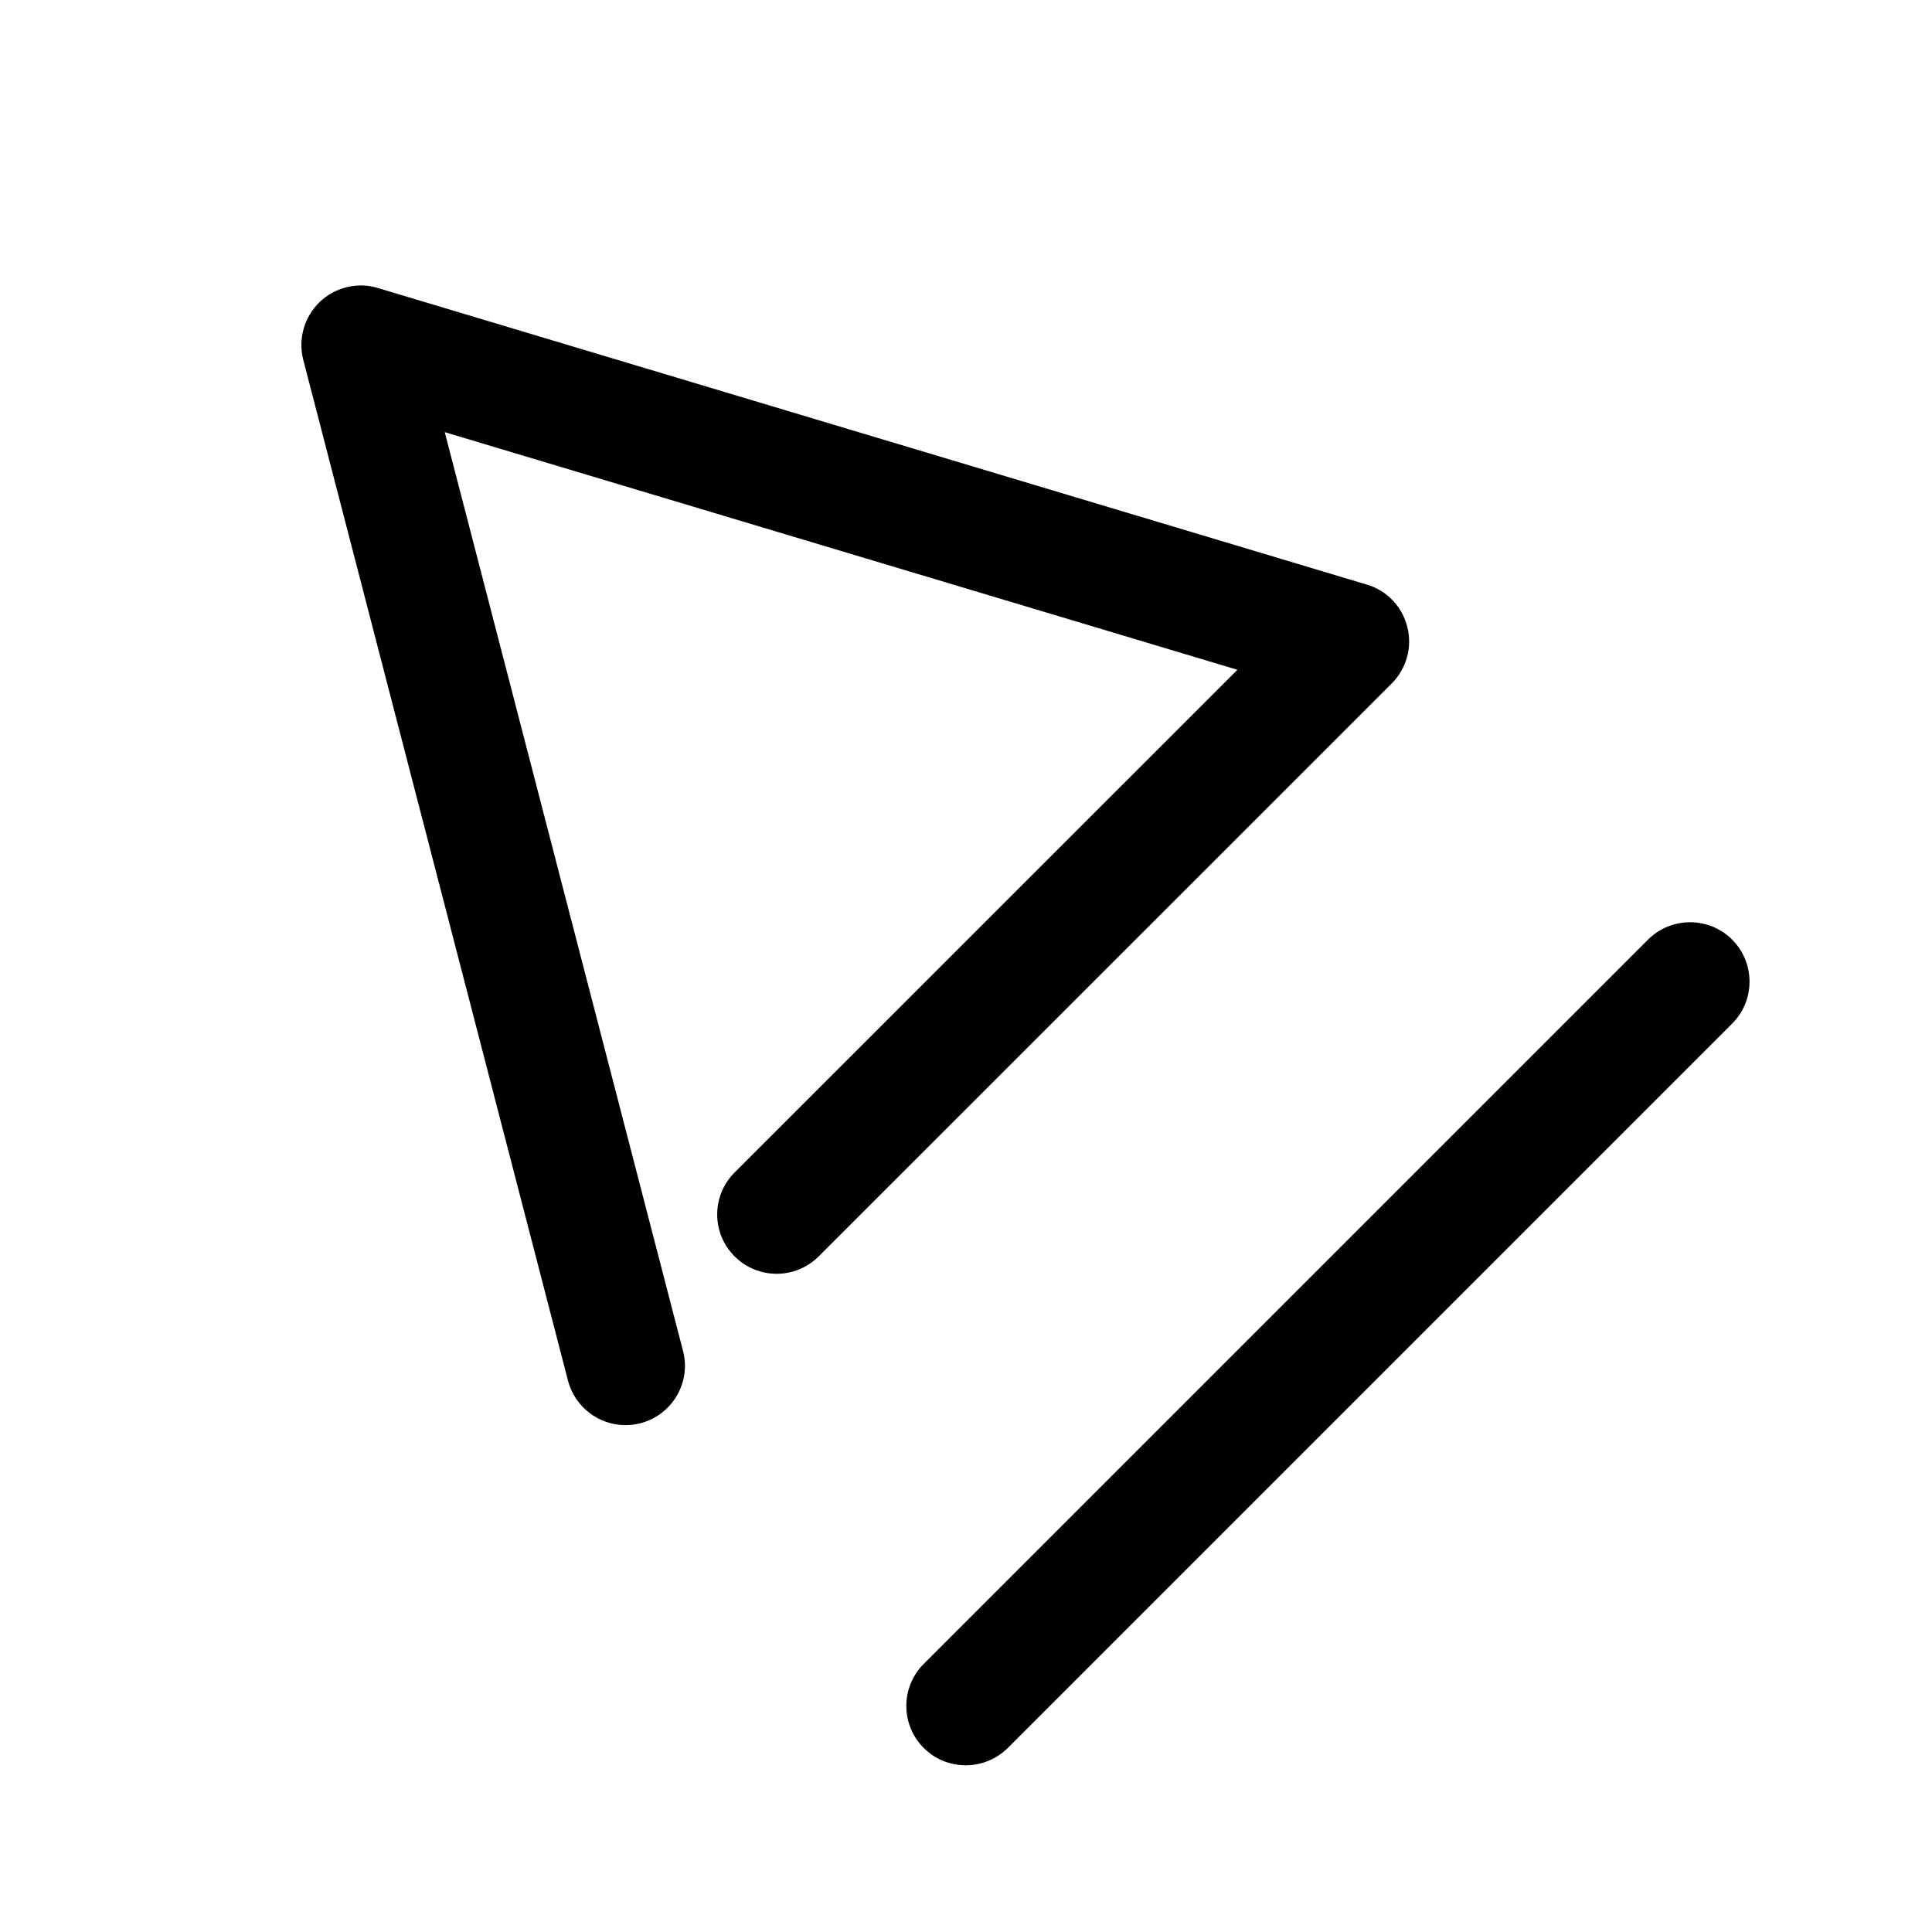 <?xml version="1.0" encoding="UTF-8"?>
<!-- The Best Svg Icon site in the world: iconSvg.co, Visit us! https://iconsvg.co -->
<svg fill="#000000" width="800px" height="800px" version="1.1" viewBox="144 144 512 512" xmlns="http://www.w3.org/2000/svg">
 <g>
  <path d="m338.69 476.96c6.141 6.141 16.121 6.141 22.262 0l151.87-151.84c3.906-3.906 5.512-9.605 4.125-14.988-1.355-5.383-5.414-9.668-10.738-11.211l-262.07-78.594c-5.387-1.668-11.336-0.191-15.43 3.715-4.094 3.969-5.762 9.824-4.344 15.305l70.156 270.52c1.859 7.117 8.25 11.809 15.242 11.809 1.289 0 2.613-0.156 3.938-0.504 8.438-2.172 13.508-10.801 11.305-19.176l-63.141-243.47 210.06 62.977-133.23 133.2c-6.172 6.168-6.172 16.121 0 22.262z"/>
  <path d="m580.74 393.01-191.95 191.95c-6.141 6.141-6.141 16.121 0 22.262 3.086 3.086 7.117 4.598 11.148 4.598s8.062-1.543 11.148-4.598l191.95-191.95c6.141-6.141 6.141-16.121 0-22.262-6.141-6.141-16.125-6.141-22.297 0z"/>
 </g>
</svg>
